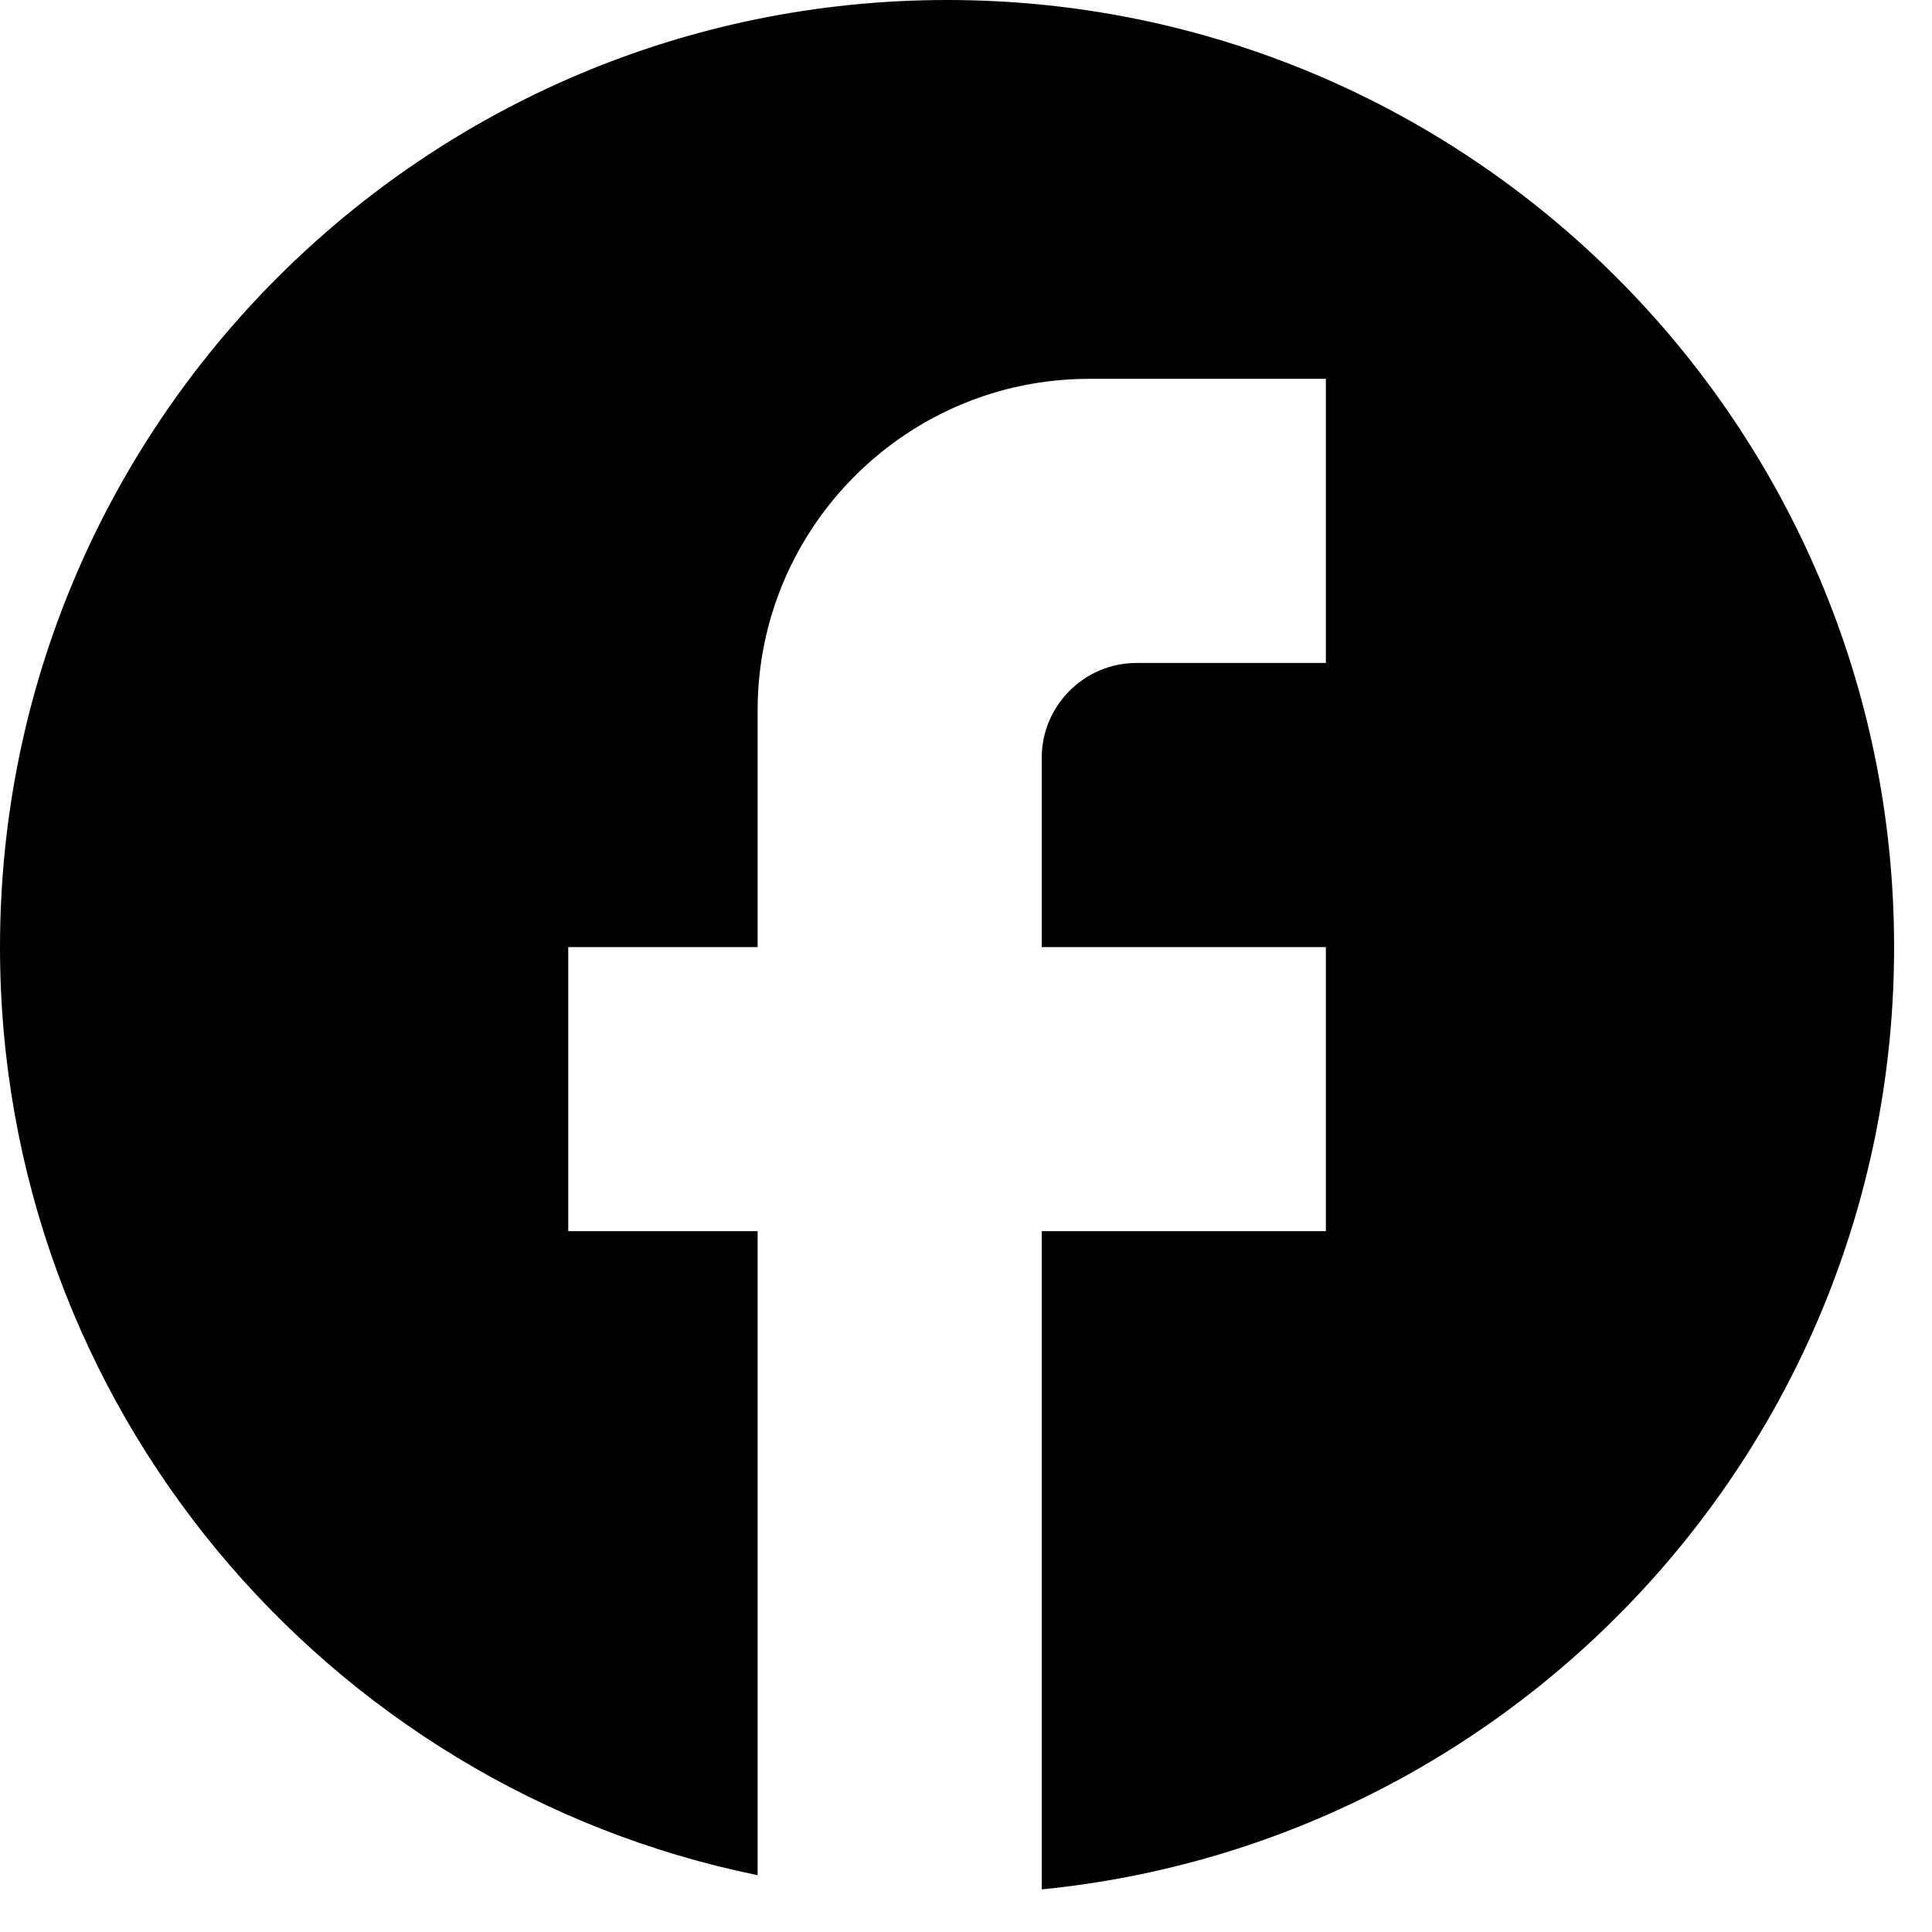 <svg width="34" height="34" viewBox="0 0 34 34" fill="none" xmlns="http://www.w3.org/2000/svg">
<path d="M33.333 16.667C33.333 7.467 25.867 0 16.667 0C7.467 0 0 7.467 0 16.667C0 24.733 5.733 31.45 13.333 33V21.667H10V16.667H13.333V12.5C13.333 9.283 15.95 6.667 19.167 6.667H23.333V11.667H20C19.083 11.667 18.333 12.417 18.333 13.333V16.667H23.333V21.667H18.333V33.25C26.75 32.417 33.333 25.317 33.333 16.667Z" fill="black"/>
</svg>
